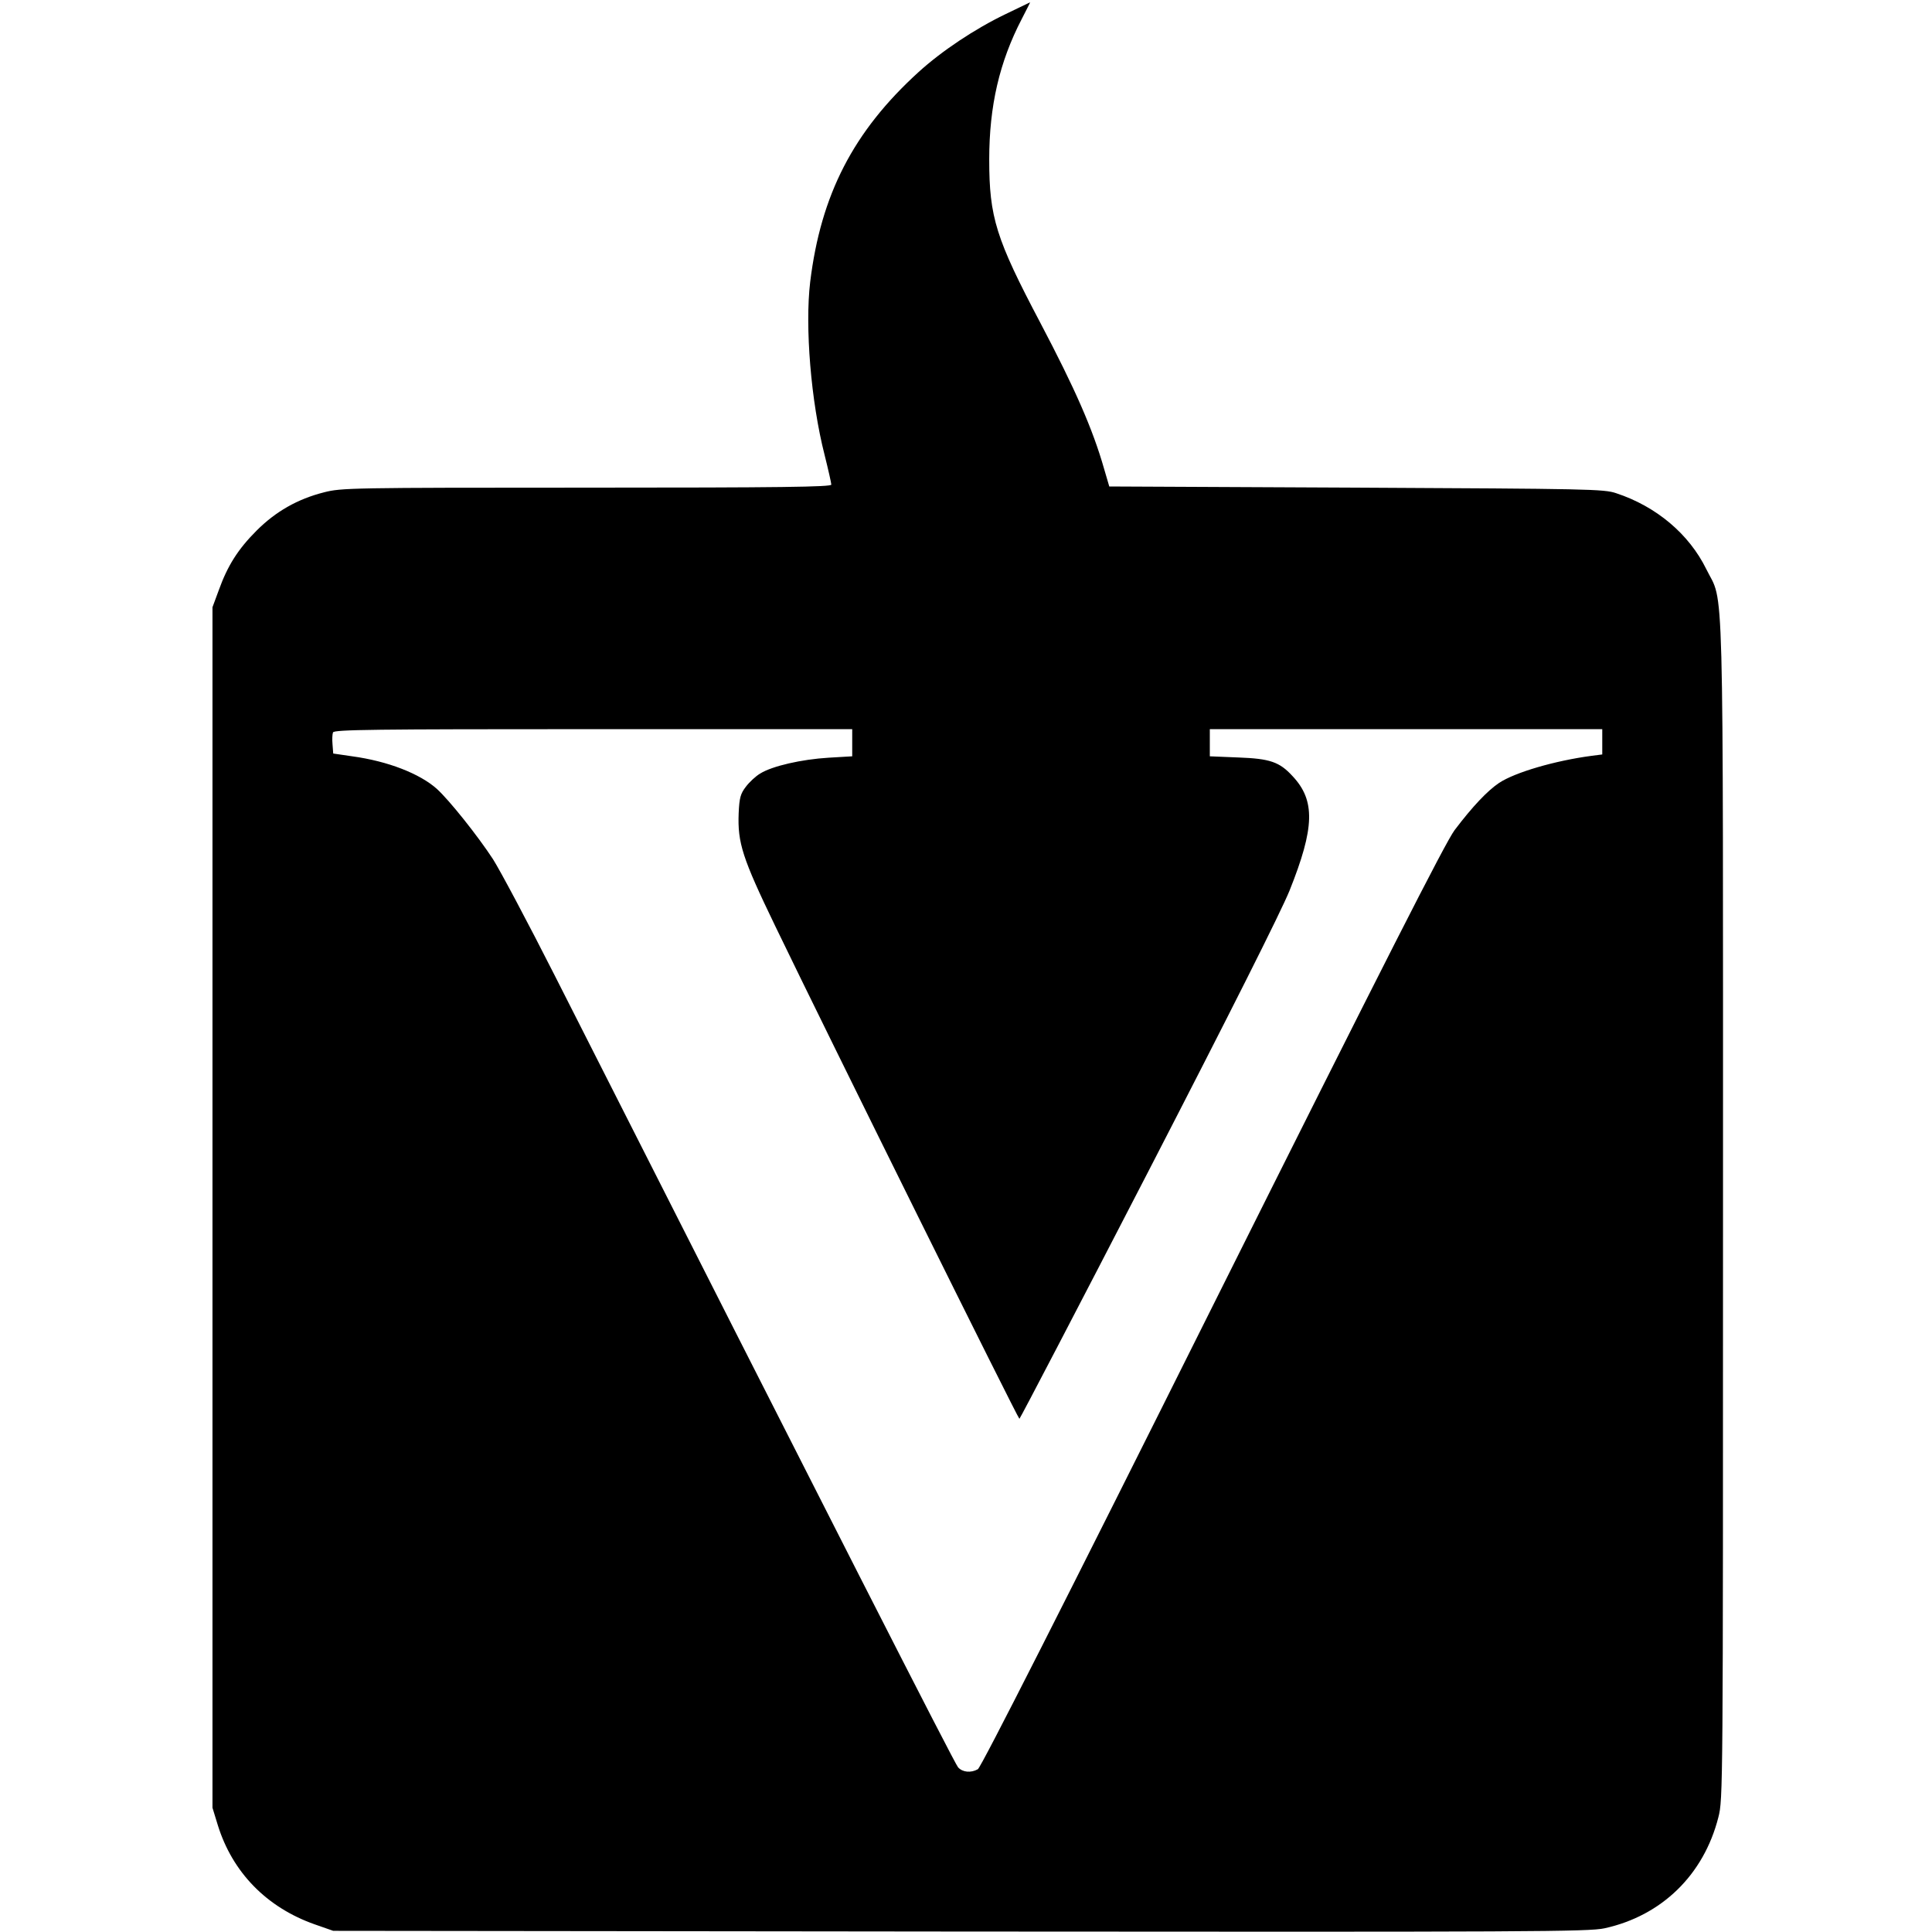 <?xml version="1.0" standalone="no"?>
<!DOCTYPE svg PUBLIC "-//W3C//DTD SVG 20010904//EN"
 "http://www.w3.org/TR/2001/REC-SVG-20010904/DTD/svg10.dtd">
<svg version="1.0" xmlns="http://www.w3.org/2000/svg"
 width="832pt" height="832pt" viewBox="0 0 832 832"
 preserveAspectRatio="xMidYMid meet">
<g transform="translate(0,832) scale(0.1,-0.1)"
fill="#000000" stroke="none">
<path d="M4330 8259 c-131 -63 -274 -158 -375 -250 -280 -255 -420 -527 -466
-903 -23 -193 3 -514 62 -745 16 -64 29 -122 29 -128 0 -10 -217 -13 -1053
-13 -1016 0 -1057 -1 -1131 -20 -115 -29 -209 -83 -291 -165 -80 -80 -125
-151 -163 -257 l-27 -73 0 -2585 0 -2585 23 -75 c63 -203 210 -354 417 -427
l80 -28 2700 -3 c2472 -2 2706 -1 2775 14 246 54 427 230 490 478 20 78 20
109 20 2615 0 2827 5 2603 -72 2760 -74 151 -215 270 -388 327 -52 18 -120 19
-1119 24 l-1064 5 -22 75 c-49 172 -125 345 -275 630 -191 362 -220 454 -220
703 0 231 44 420 140 605 20 39 37 72 36 72 0 0 -48 -23 -106 -51z m-660
-3137 l0 -59 -102 -6 c-116 -7 -243 -36 -294 -68 -19 -11 -47 -37 -62 -57 -23
-30 -28 -47 -31 -114 -5 -128 16 -193 157 -485 232 -481 1046 -2123 1052
-2123 3 1 253 480 555 1065 356 690 570 1116 608 1209 109 272 112 389 13 494
-56 61 -97 75 -233 80 l-123 5 0 58 0 59 845 0 845 0 0 -54 0 -55 -47 -6
c-157 -21 -329 -71 -398 -117 -50 -34 -113 -100 -191 -203 -39 -52 -303 -571
-1043 -2052 -631 -1264 -997 -1986 -1010 -1992 -30 -17 -66 -13 -85 8 -15 16
-538 1043 -1735 3406 -117 231 -238 458 -268 505 -66 101 -188 254 -242 303
-73 65 -210 119 -364 140 l-82 12 -3 39 c-2 21 -1 44 2 52 5 12 176 14 1121
14 l1115 0 0 -58z"/>
</g>
</svg>
